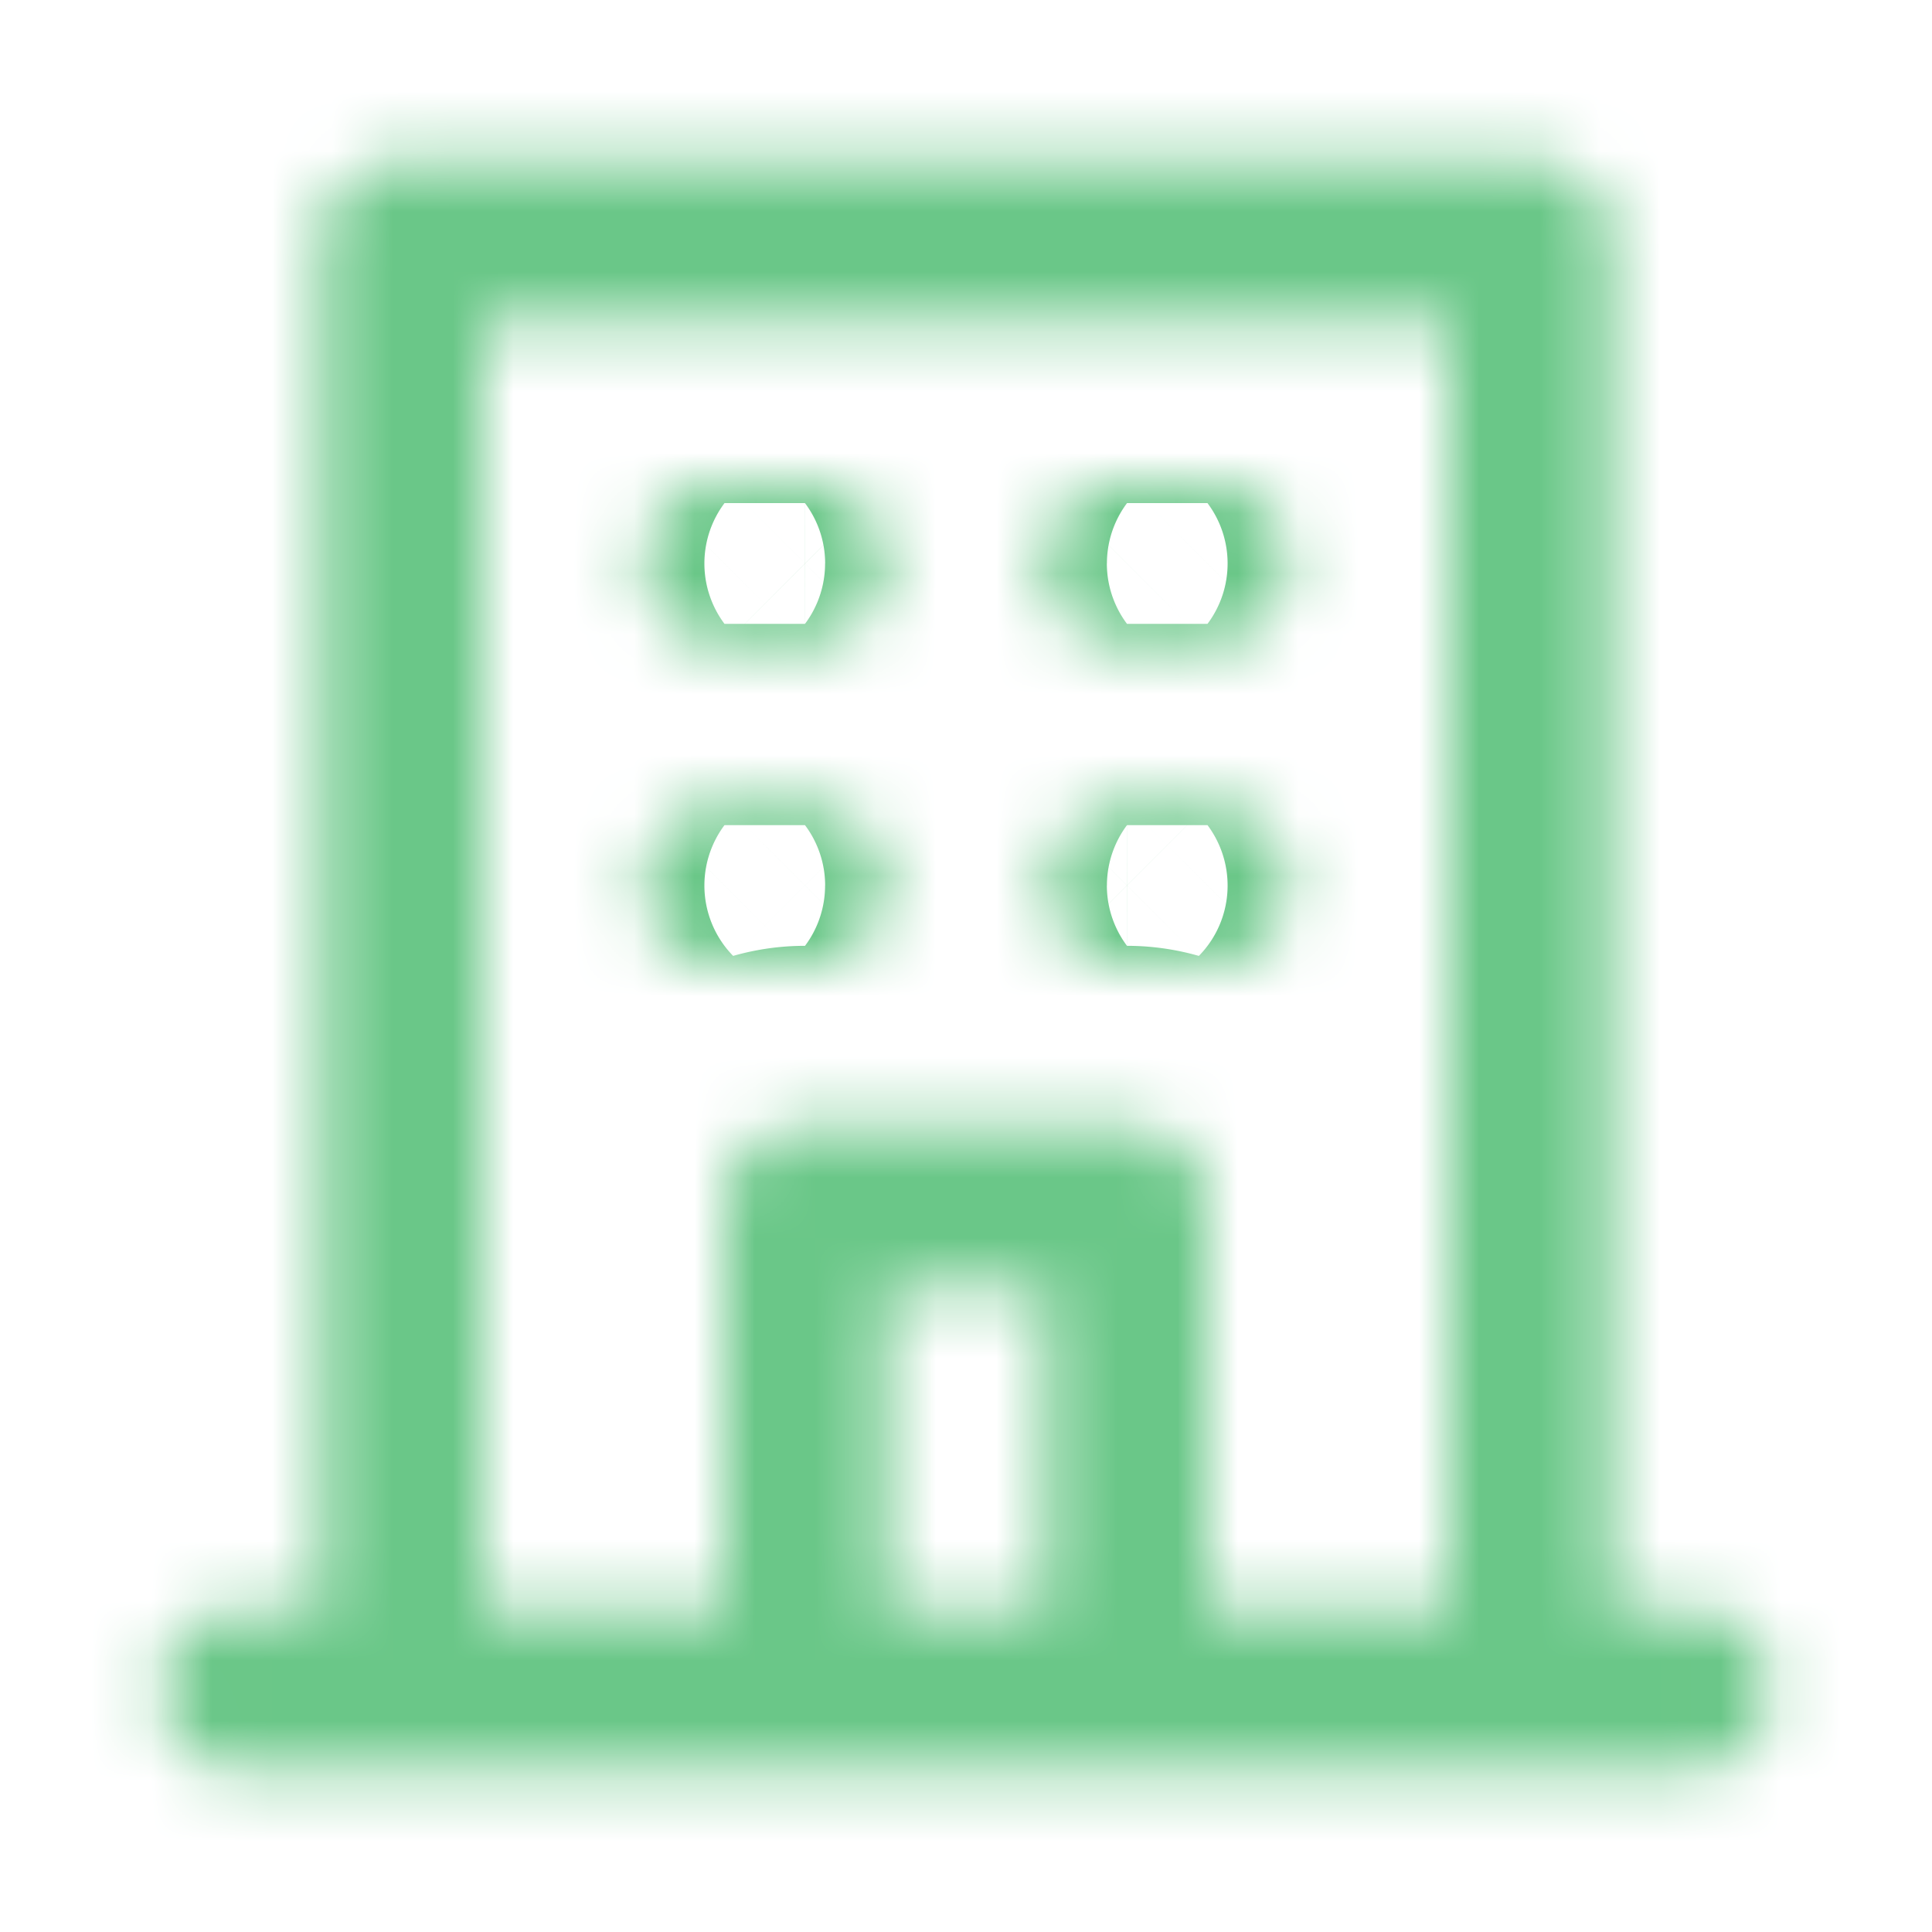 <svg width="32" height="32" fill="none" xmlns="http://www.w3.org/2000/svg"><mask id="a" fill="#fff"><path d="M18.667 10.667H20A1.333 1.333 0 1020 8h-1.333a1.334 1.334 0 100 2.667zm0 5.333H20a1.333 1.333 0 000-2.667h-1.333a1.334 1.334 0 000 2.667zM12 10.667h1.333a1.333 1.333 0 100-2.667H12a1.333 1.333 0 100 2.667zM12 16h1.333a1.333 1.333 0 000-2.667H12A1.333 1.333 0 0012 16zm16 10.667h-1.333V4a1.333 1.333 0 00-1.334-1.333H6.667A1.333 1.333 0 005.333 4v22.667H4a1.333 1.333 0 100 2.666h24a1.333 1.333 0 100-2.666zm-10.667 0h-2.666v-5.334h2.666v5.334zm6.667 0h-4V20a1.333 1.333 0 00-1.333-1.333h-5.334A1.333 1.333 0 0012 20v6.667H8V5.333h16v21.334z"/></mask><path d="M10.667 9.333h3-3zm0 5.334h3-3zm16 12h-3v3h3v-3zm-1.334-24v-3 3zm-18.666 0v-3 3zM5.333 4h-3 3zm0 22.667v3h3v-3h-3zM2.667 28h-3 3zm14.666-1.333v3h3v-3h-3zm-2.666 0h-3v3h3v-3zm0-5.334v-3h-3v3h3zm2.666 0h3v-3h-3v3zM24 26.667v3h3v-3h-3zm-4 0h-3v3h3v-3zm-8 0v3h3v-3h-3zm-4 0H5v3h3v-3zM8 5.333v-3H5v3h3zm16 0h3v-3h-3v3zm-5.333 8.334H20v-6h-1.333v6zm1.333 0c1.15 0 2.252-.457 3.064-1.27l-4.242-4.242A1.667 1.667 0 0120 7.667v6zm3.064-1.27a4.333 4.333 0 001.27-3.064h-6c0-.442.175-.866.488-1.178l4.242 4.243zm1.27-3.064c0-1.149-.457-2.251-1.27-3.064l-4.242 4.243a1.666 1.666 0 01-.489-1.179h6zm-1.27-3.064A4.333 4.333 0 0020 5v6c-.442 0-.866-.176-1.178-.488l4.242-4.243zM20 5h-1.333v6H20V5zm-1.333 0c-1.15 0-2.252.457-3.065 1.27l4.243 4.242a1.667 1.667 0 01-1.178.488V5zm-3.065 1.27a4.334 4.334 0 00-1.269 3.063h6c0 .442-.175.866-.488 1.179l-4.242-4.243zm-1.269 3.063c0 1.15.457 2.252 1.27 3.065l4.242-4.243c.313.312.488.736.488 1.178h-6zm1.27 3.065a4.334 4.334 0 003.064 1.269v-6c.442 0 .866.175 1.178.488l-4.242 4.243zM18.666 19H20v-6h-1.333v6zM20 19c1.15 0 2.252-.457 3.064-1.27l-4.242-4.242A1.667 1.667 0 0120 13v6zm3.064-1.27a4.333 4.333 0 001.27-3.063h-6c0-.442.175-.866.488-1.179l4.242 4.243zm1.27-3.063c0-1.15-.457-2.252-1.27-3.065l-4.242 4.243a1.667 1.667 0 01-.489-1.178h6zm-1.27-3.065A4.333 4.333 0 0020 10.333v6c-.442 0-.866-.175-1.178-.488l4.242-4.243zM20 10.333h-1.333v6H20v-6zm-1.333 0c-1.15 0-2.252.457-3.065 1.27l4.243 4.242a1.667 1.667 0 01-1.178.488v-6zm-3.065 1.27a4.334 4.334 0 00-1.269 3.064h6c0 .442-.175.866-.488 1.178l-4.242-4.243zm-1.269 3.064c0 1.149.457 2.251 1.27 3.064l4.242-4.243c.313.313.488.737.488 1.179h-6zm1.27 3.064A4.334 4.334 0 0018.666 19v-6c.442 0 .866.176 1.178.488l-4.242 4.243zM12 13.667h1.333v-6H12v6zm1.333 0c1.15 0 2.252-.457 3.065-1.27l-4.243-4.242a1.667 1.667 0 011.178-.488v6zm3.065-1.27a4.334 4.334 0 001.269-3.064h-6c0-.442.175-.866.488-1.178l4.243 4.243zm1.269-3.064c0-1.149-.457-2.251-1.27-3.064l-4.242 4.243a1.667 1.667 0 01-.488-1.179h6zm-1.27-3.064A4.334 4.334 0 0013.334 5v6c-.442 0-.866-.176-1.178-.488l4.243-4.243zM13.334 5H12v6h1.333V5zM12 5c-1.15 0-2.251.457-3.064 1.27l4.242 4.242A1.667 1.667 0 0112 11V5zM8.936 6.27a4.333 4.333 0 00-1.27 3.063h6c0 .442-.175.866-.488 1.179L8.936 6.269zm-1.27 3.063c0 1.15.457 2.252 1.27 3.065l4.242-4.243c.313.312.489.736.489 1.178h-6zm1.27 3.065A4.334 4.334 0 0012 13.667v-6c.442 0 .866.175 1.178.488l-4.242 4.243zM12 19h1.333v-6H12v6zm1.333 0c1.15 0 2.252-.457 3.065-1.27l-4.243-4.242A1.667 1.667 0 0113.333 13v6zm3.065-1.27a4.334 4.334 0 001.269-3.063h-6c0-.442.175-.866.488-1.179l4.243 4.243zm1.269-3.063c0-1.15-.457-2.252-1.27-3.065l-4.242 4.243a1.667 1.667 0 01-.488-1.178h6zm-1.27-3.065a4.334 4.334 0 00-3.064-1.269v6c-.442 0-.866-.175-1.178-.488l4.243-4.243zm-3.064-1.269H12v6h1.333v-6zm-1.333 0c-1.15 0-2.251.457-3.064 1.27l4.242 4.242a1.667 1.667 0 01-1.178.488v-6zm-3.064 1.27a4.334 4.334 0 00-1.27 3.064h6c0 .442-.175.866-.488 1.178l-4.242-4.243zm-1.27 3.064c0 1.149.457 2.251 1.27 3.064l4.242-4.243c.313.313.489.737.489 1.179h-6zm1.27 3.064A4.334 4.334 0 0012 19v-6c.442 0 .866.176 1.178.488l-4.242 4.243zM28 23.667h-1.333v6H28v-6zm1.667 3V4h-6v22.667h6zm0-22.667c0-1.15-.457-2.251-1.27-3.064l-4.242 4.242A1.666 1.666 0 0123.667 4h6zM28.397.936a4.334 4.334 0 00-3.064-1.27v6c-.442 0-.866-.175-1.178-.488L28.397.936zm-3.064-1.27H6.667v6h18.666v-6zm-18.666 0c-1.15 0-2.252.457-3.064 1.27l4.242 4.242a1.667 1.667 0 01-1.178.489v-6zM3.603.937A4.333 4.333 0 002.333 4h6c0 .442-.175.866-.488 1.178L3.603.936zM2.333 4v22.667h6V4h-6zm3 19.667H4v6h1.333v-6zm-1.333 0c-1.15 0-2.251.456-3.064 1.269l4.242 4.242A1.667 1.667 0 014 29.668v-6zM.936 24.936A4.333 4.333 0 00-.334 28h6c0 .442-.175.866-.488 1.178L.936 24.936zM-.334 28c0 1.15.457 2.252 1.27 3.064l4.242-4.242c.313.312.489.736.489 1.178h-6zm1.27 3.064A4.333 4.333 0 004 32.334v-6c.442 0 .866.175 1.178.488L.936 31.064zM4 32.334h24v-6H4v6zm24 0c1.15 0 2.252-.457 3.064-1.27l-4.242-4.242A1.666 1.666 0 0128 26.332v6zm3.064-1.27A4.333 4.333 0 0032.334 28h-6c0-.442.175-.866.488-1.178l4.242 4.242zM32.334 28c0-1.15-.457-2.252-1.27-3.064l-4.242 4.242A1.667 1.667 0 0126.332 28h6zm-1.27-3.064A4.333 4.333 0 0028 23.666v6c-.442 0-.866-.175-1.178-.488l4.242-4.242zm-13.73-1.27h-2.667v6h2.666v-6zm.333 3v-5.333h-6v5.334h6zm-3-2.333h2.666v-6h-2.666v6zm-.334-3v5.334h6v-5.334h-6zM24 23.667h-4v6h4v-6zm-1 3V20h-6v6.667h6zM23 20c0-1.15-.457-2.252-1.27-3.064l-4.242 4.242A1.667 1.667 0 0117 20h6zm-1.27-3.064a4.333 4.333 0 00-3.063-1.27v6c-.442 0-.866-.175-1.179-.488l4.243-4.242zm-3.063-1.27h-5.334v6h5.334v-6zm-5.334 0c-1.149 0-2.251.457-3.064 1.27l4.243 4.242a1.666 1.666 0 01-1.179.489v-6zm-3.064 1.27A4.333 4.333 0 009 20h6c0 .442-.176.866-.488 1.178l-4.243-4.242zM9 20v6.667h6V20H9zm3 3.667H8v6h4v-6zm-1 3V5.333H5v21.334h6zM8 8.333h16v-6H8v6zm13-3v21.334h6V5.333h-6z" fill="#6AC788" mask="url(#a)"/></svg>